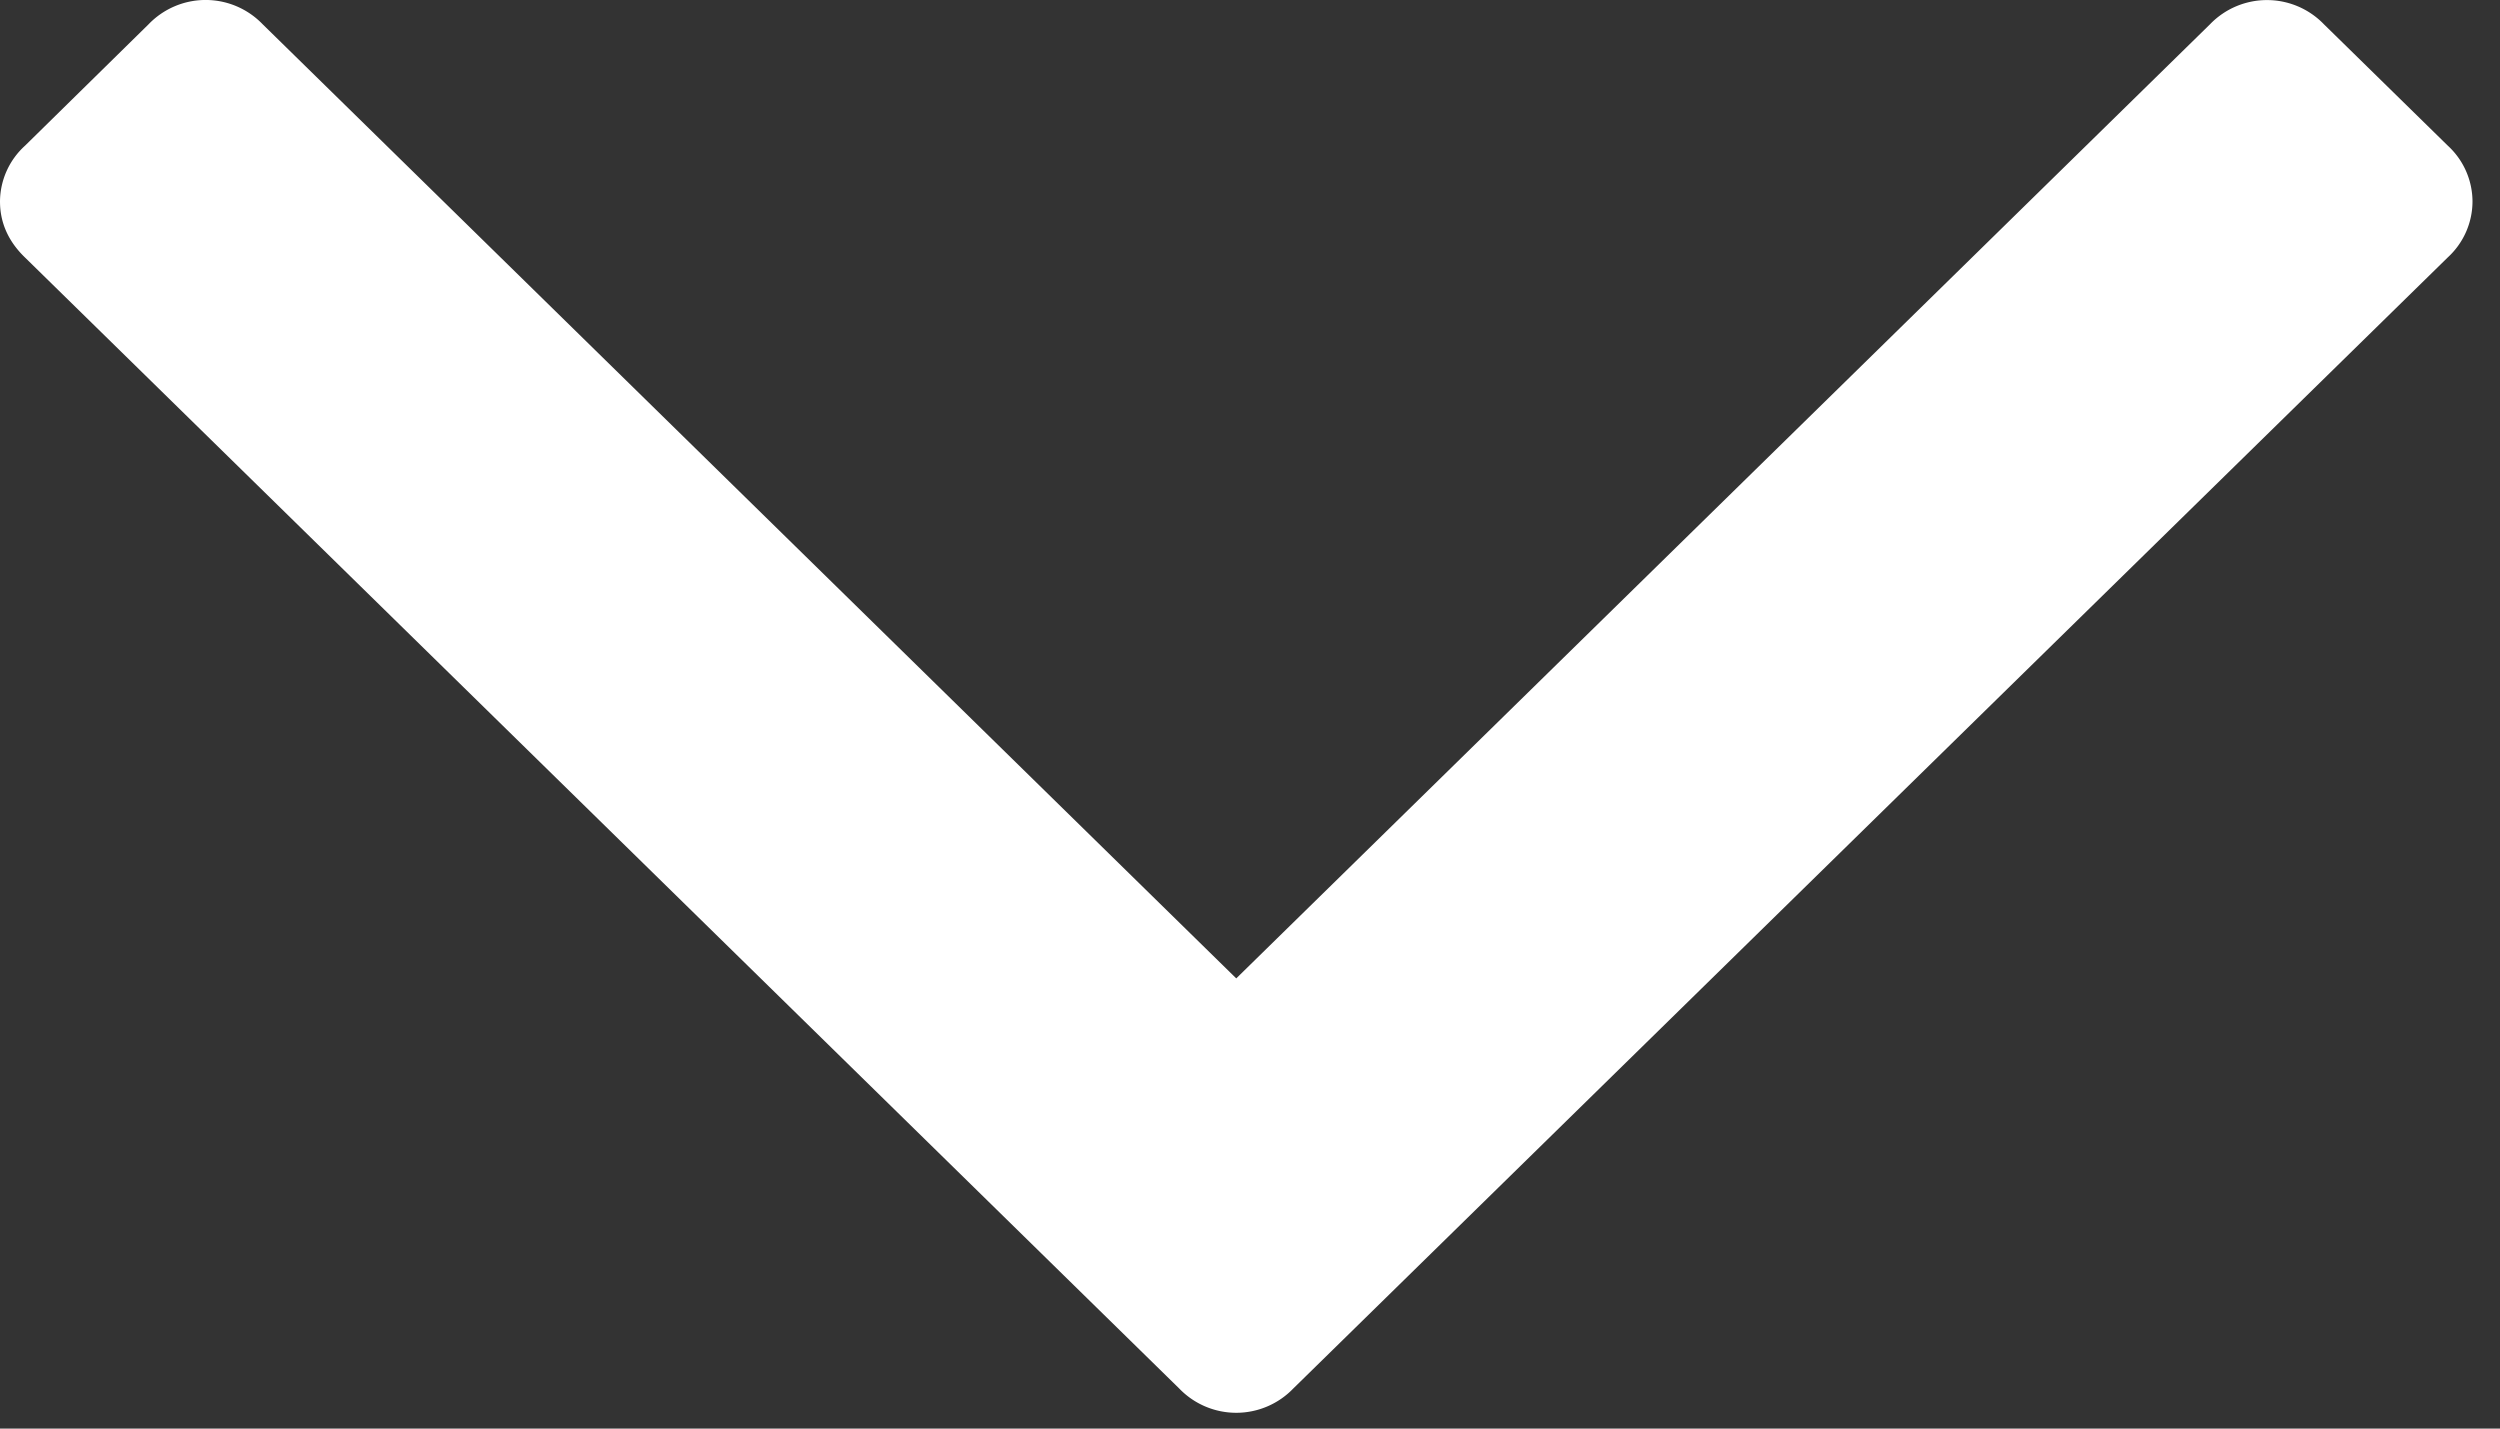 <svg xmlns="http://www.w3.org/2000/svg" width="14" height="8" viewBox="0 0 14 8">
    <rect x="0" y="0" width="14" height="8" fill="#333333" stroke="none"/>
    <path fill="#FFF" fill-rule="nonzero" d="M13.708.816l-.694-.68a.443.443 0 0 0-.638 0L6.923 5.479 1.471.136a.443.443 0 0 0-.639 0L.14.816A.425.425 0 0 0 0 1.128c0 .118.046.223.139.313l6.465 6.335a.443.443 0 0 0 .638 0l6.466-6.335a.426.426 0 0 0 .138-.313.426.426 0 0 0-.138-.312z"/>
</svg>
